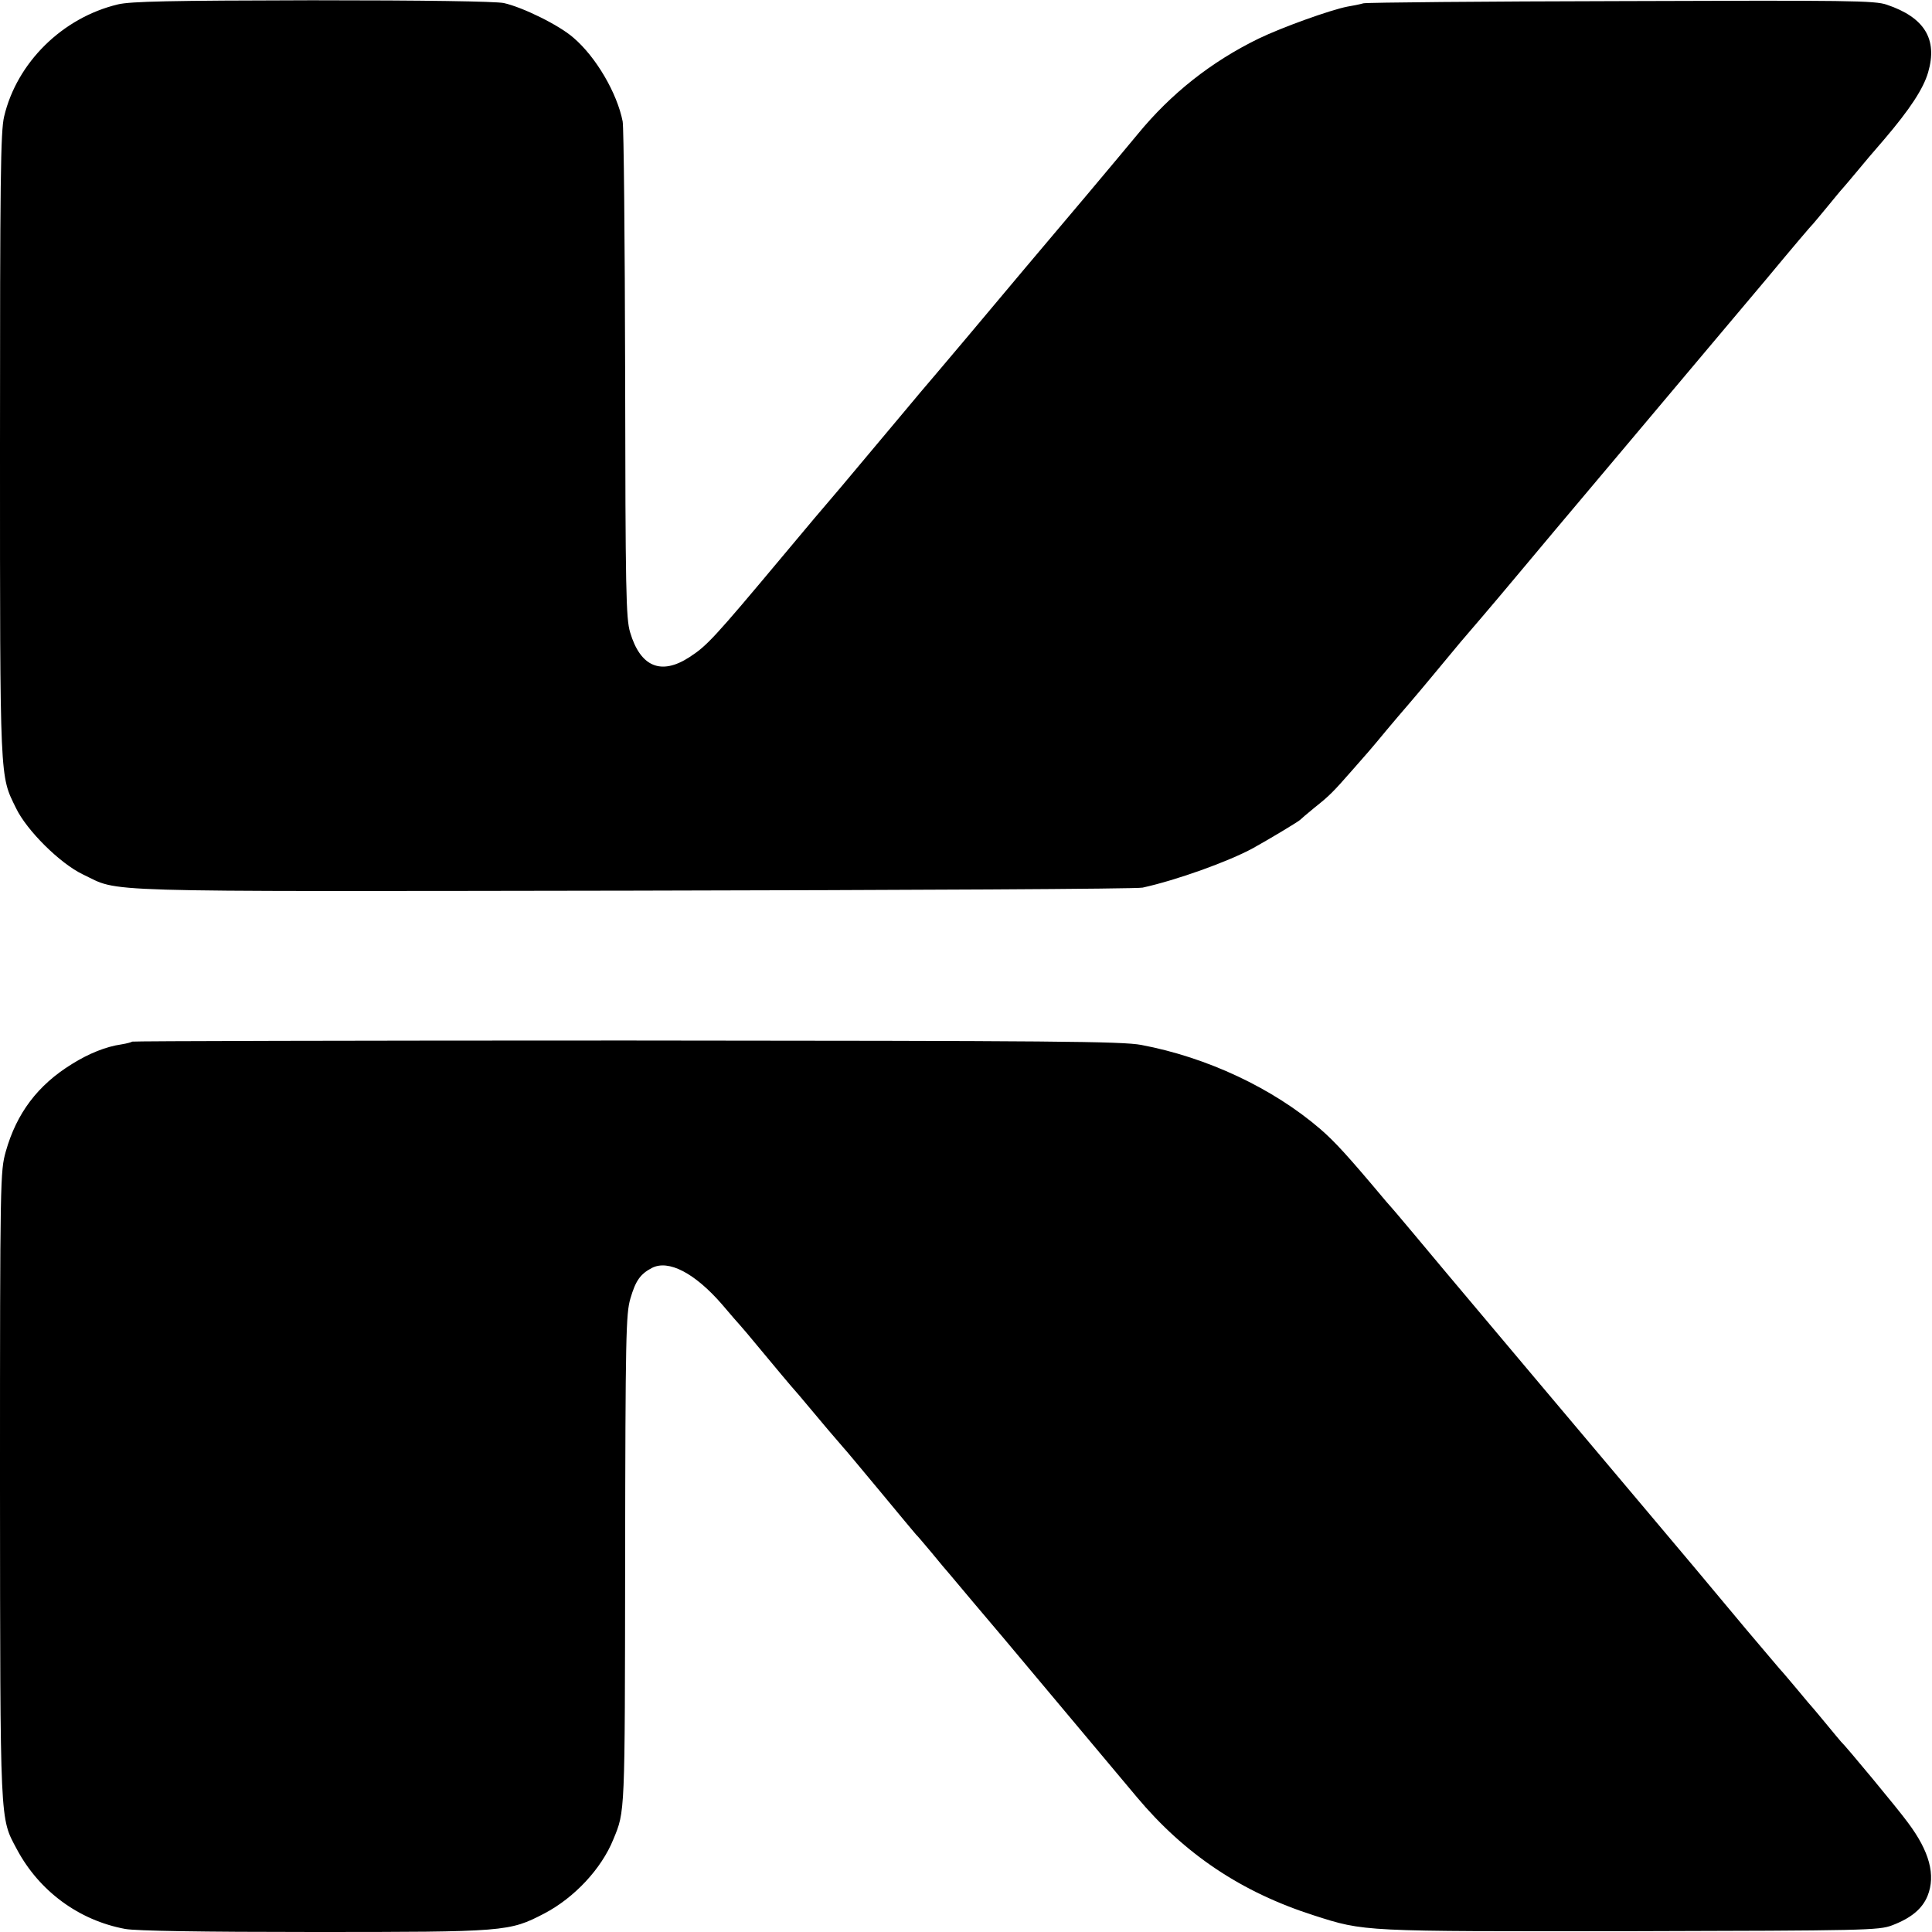 <?xml version="1.0" standalone="no"?>
<!DOCTYPE svg PUBLIC "-//W3C//DTD SVG 20010904//EN"
 "http://www.w3.org/TR/2001/REC-SVG-20010904/DTD/svg10.dtd">
<svg version="1.0" xmlns="http://www.w3.org/2000/svg"
 width="700pt" height="700pt" viewBox="0 0 700 700"
 preserveAspectRatio="xMidYMid meet">
<g transform="translate(0,700) scale(0.1,-0.1)"
fill="#000000" stroke="none">
<path d="M427 6984 c-201 -48 -366 -211 -412 -406 -13 -54 -15 -230 -15 -1193
0 -1232 -1 -1192 58 -1313 39 -81 159 -200 242 -240 140 -66 -2 -62 1995 -59
996 2 1826 6 1845 11 123 27 310 94 400 143 63 35 164 96 170 102 3 3 27 24
53 45 54 43 66 55 137 136 52 59 63 71 125 146 22 26 58 69 80 94 22 26 58 68
80 95 22 27 71 85 108 130 117 136 170 200 212 250 22 27 198 236 390 464 193
229 422 502 510 606 87 105 161 192 165 195 3 3 25 30 50 60 25 30 49 60 55
66 5 6 28 32 50 59 22 27 67 80 101 119 94 110 143 185 160 244 35 120 -13
199 -150 245 -43 15 -137 16 -960 13 -501 -1 -922 -5 -936 -8 -14 -4 -40 -9
-58 -12 -62 -12 -237 -75 -322 -116 -172 -84 -317 -199 -437 -345 -22 -27
-106 -127 -184 -220 -188 -222 -264 -313 -437 -519 -79 -94 -154 -182 -166
-196 -11 -14 -91 -108 -176 -210 -85 -102 -157 -187 -160 -190 -3 -3 -75 -88
-160 -190 -255 -305 -279 -330 -342 -371 -103 -67 -178 -35 -215 90 -15 50
-17 147 -18 936 -1 484 -5 896 -9 915 -20 102 -96 233 -178 303 -52 46 -185
111 -253 126 -32 6 -282 10 -695 10 -516 -1 -657 -4 -703 -15z"/>
<path d="M479 3226 c-2 -2 -20 -7 -39 -10 -56 -8 -118 -33 -179 -71 -125 -77
-201 -179 -240 -317 -20 -72 -21 -92 -21 -1208 1 -1243 -1 -1204 61 -1320 81
-152 225 -258 393 -289 39 -7 274 -11 683 -11 696 0 708 1 835 67 109 57 207
162 250 268 43 104 42 84 43 1010 1 819 3 895 19 950 19 65 36 89 78 111 60
31 155 -18 254 -132 32 -38 61 -71 64 -74 3 -3 39 -45 80 -95 41 -49 101 -122
135 -160 33 -39 80 -95 105 -125 25 -29 50 -58 55 -64 6 -6 66 -78 135 -161
68 -82 126 -152 129 -155 4 -3 28 -32 56 -65 27 -33 57 -69 67 -80 9 -11 47
-56 84 -100 37 -44 86 -102 110 -130 36 -43 334 -398 482 -575 174 -208 380
-346 643 -430 184 -59 172 -58 1149 -57 846 2 898 3 945 21 69 26 110 60 129
107 30 75 7 161 -71 265 -33 46 -228 281 -243 294 -3 3 -25 30 -50 60 -25 30
-47 57 -50 60 -3 3 -28 32 -55 65 -28 33 -52 62 -55 65 -4 3 -62 73 -132 155
-119 143 -265 317 -348 415 -267 317 -617 732 -741 880 -85 102 -164 196 -176
210 -12 14 -30 35 -40 46 -140 167 -186 217 -239 263 -172 148 -410 260 -649
305 -70 13 -311 15 -1866 16 -982 0 -1787 -2 -1790 -4z"/>
</g>
</svg>
